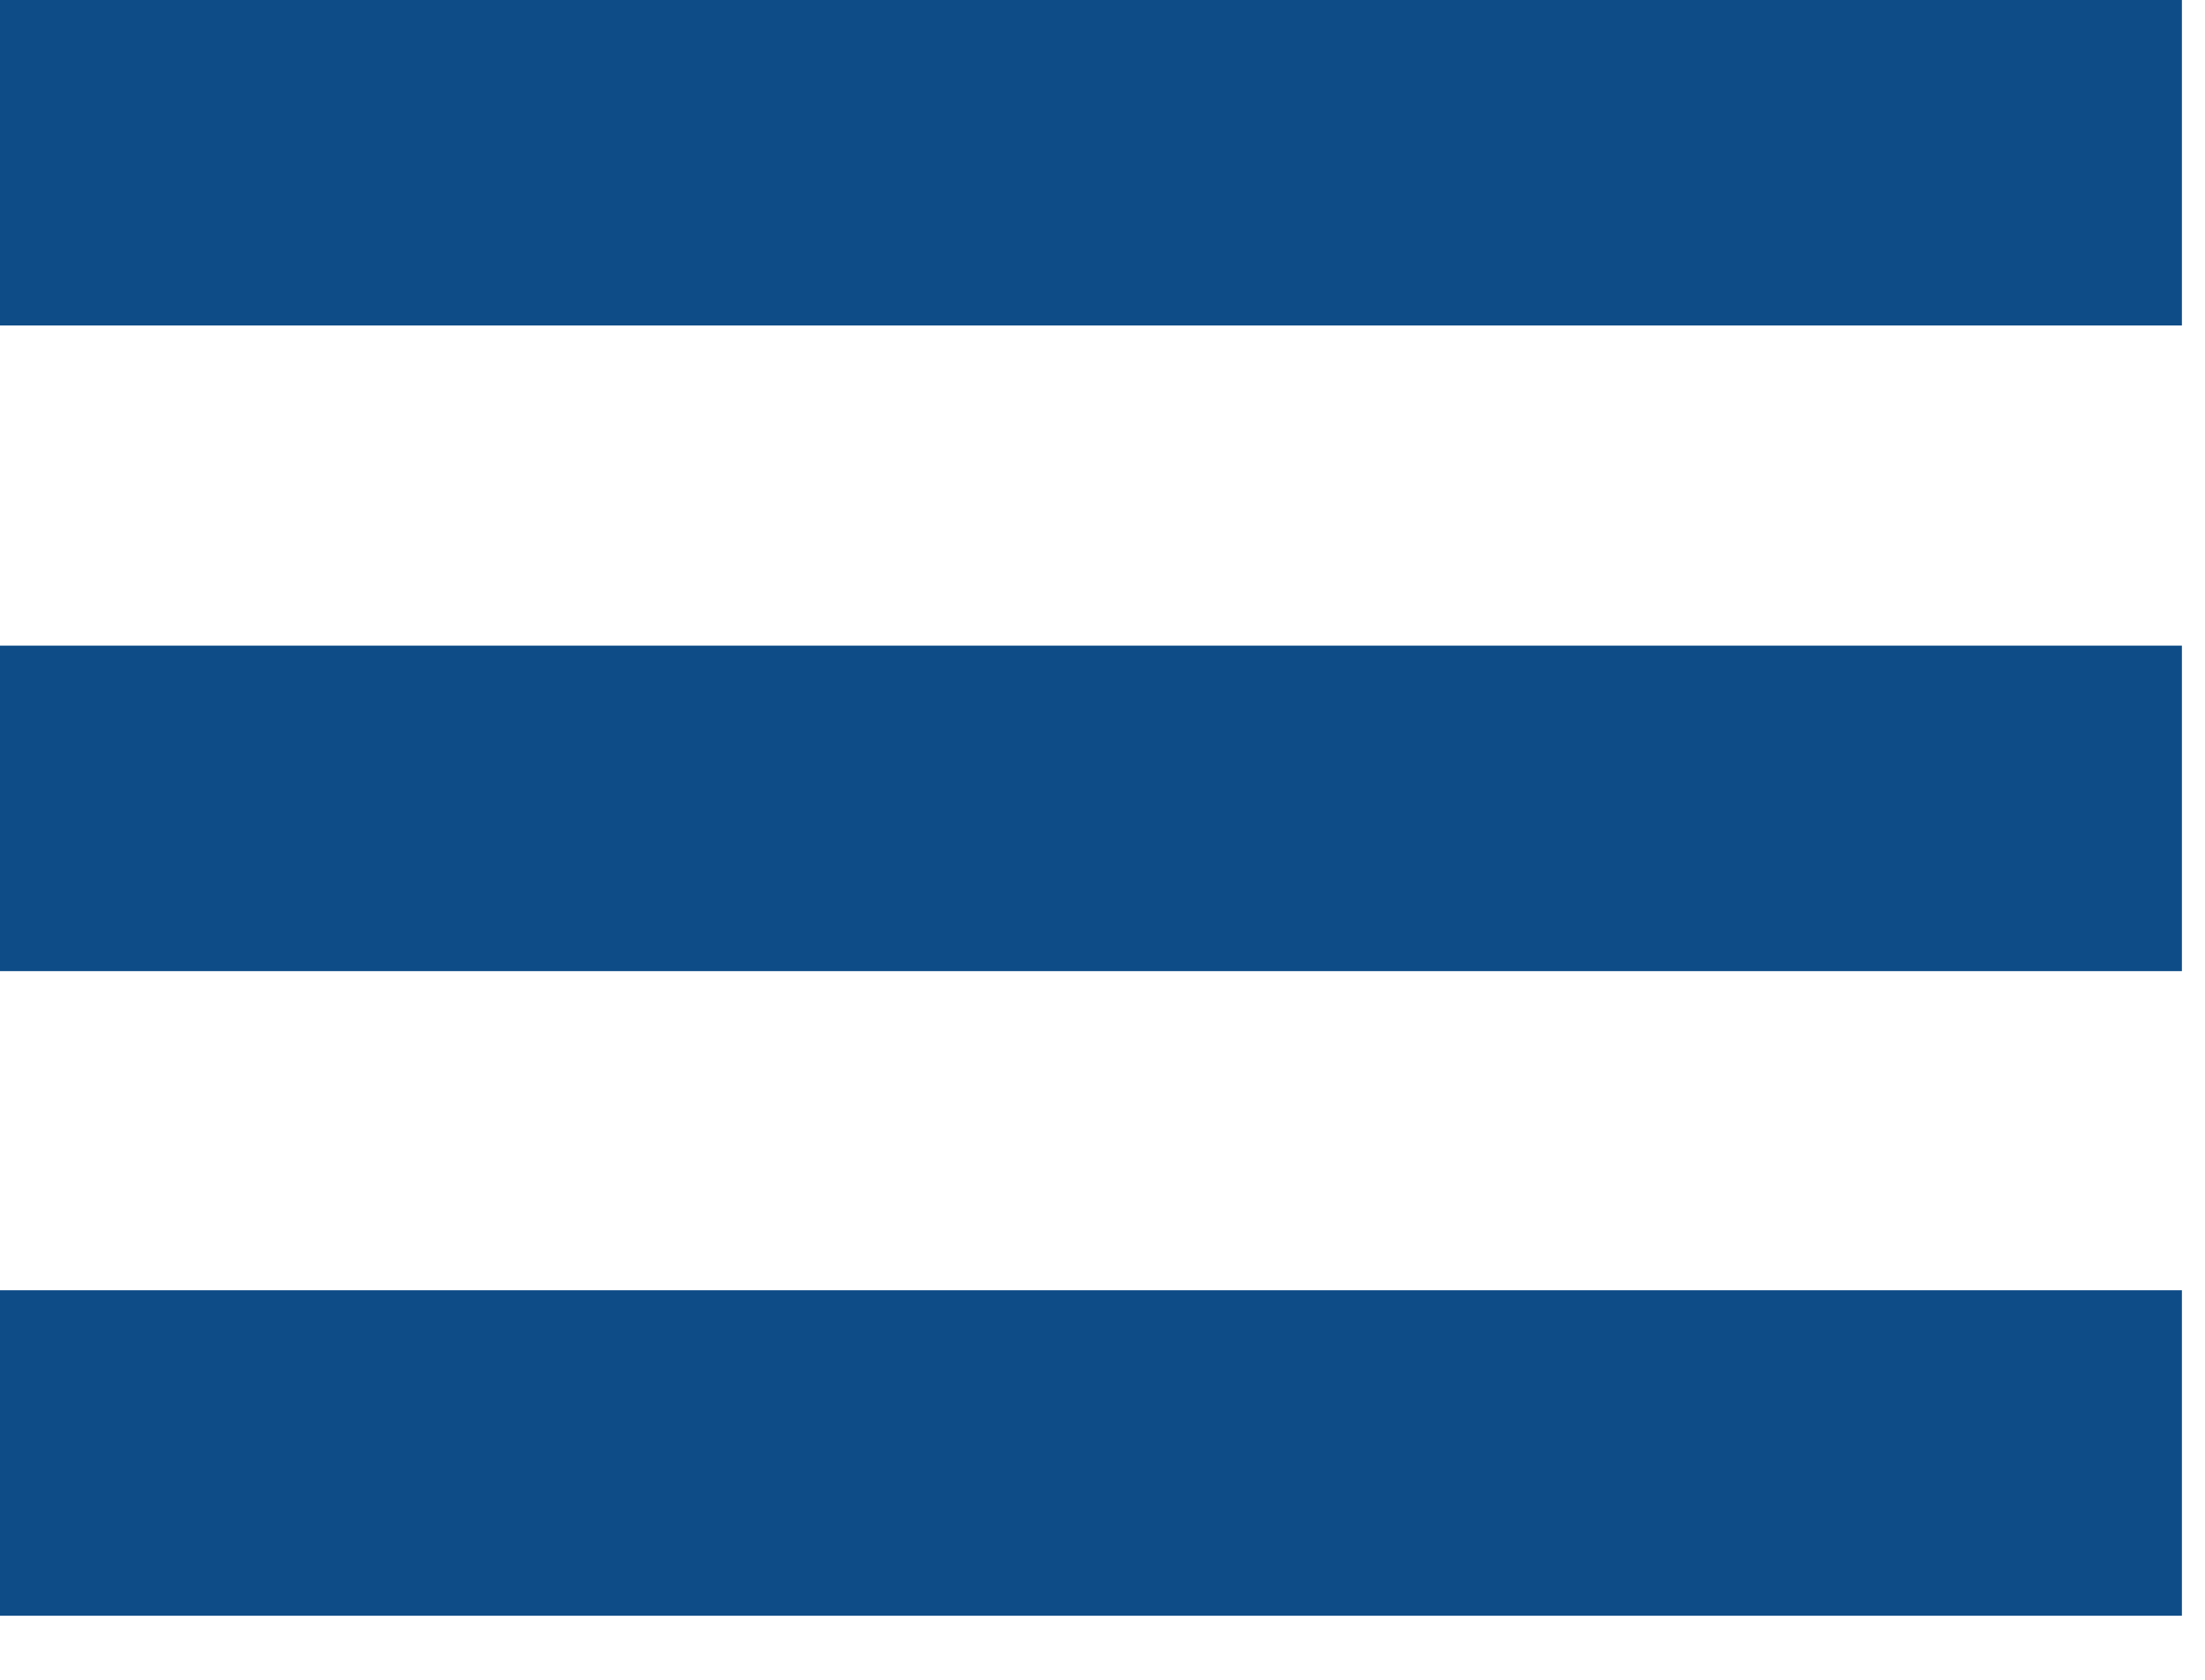 <svg width="21" height="16" viewBox="0 0 21 16" fill="none" xmlns="http://www.w3.org/2000/svg">
<g id="Layer_1" clip-path="url(#clip0_48_901)">
<path id="Vector" d="M20.78 0H0V3.1H20.78V0Z" fill="#0E4C87"/>
<path id="Vector_2" d="M20.78 6.15H0V9.25H20.78V6.15Z" fill="#0E4C87"/>
<path id="Vector_3" d="M20.78 12.29H0V15.39H20.78V12.29Z" fill="#0E4C87"/>
</g>
<defs>
<clipPath id="clip0_48_901">
<rect width="20.78" height="15.39" fill="white"/>
</clipPath>
</defs>
</svg>
